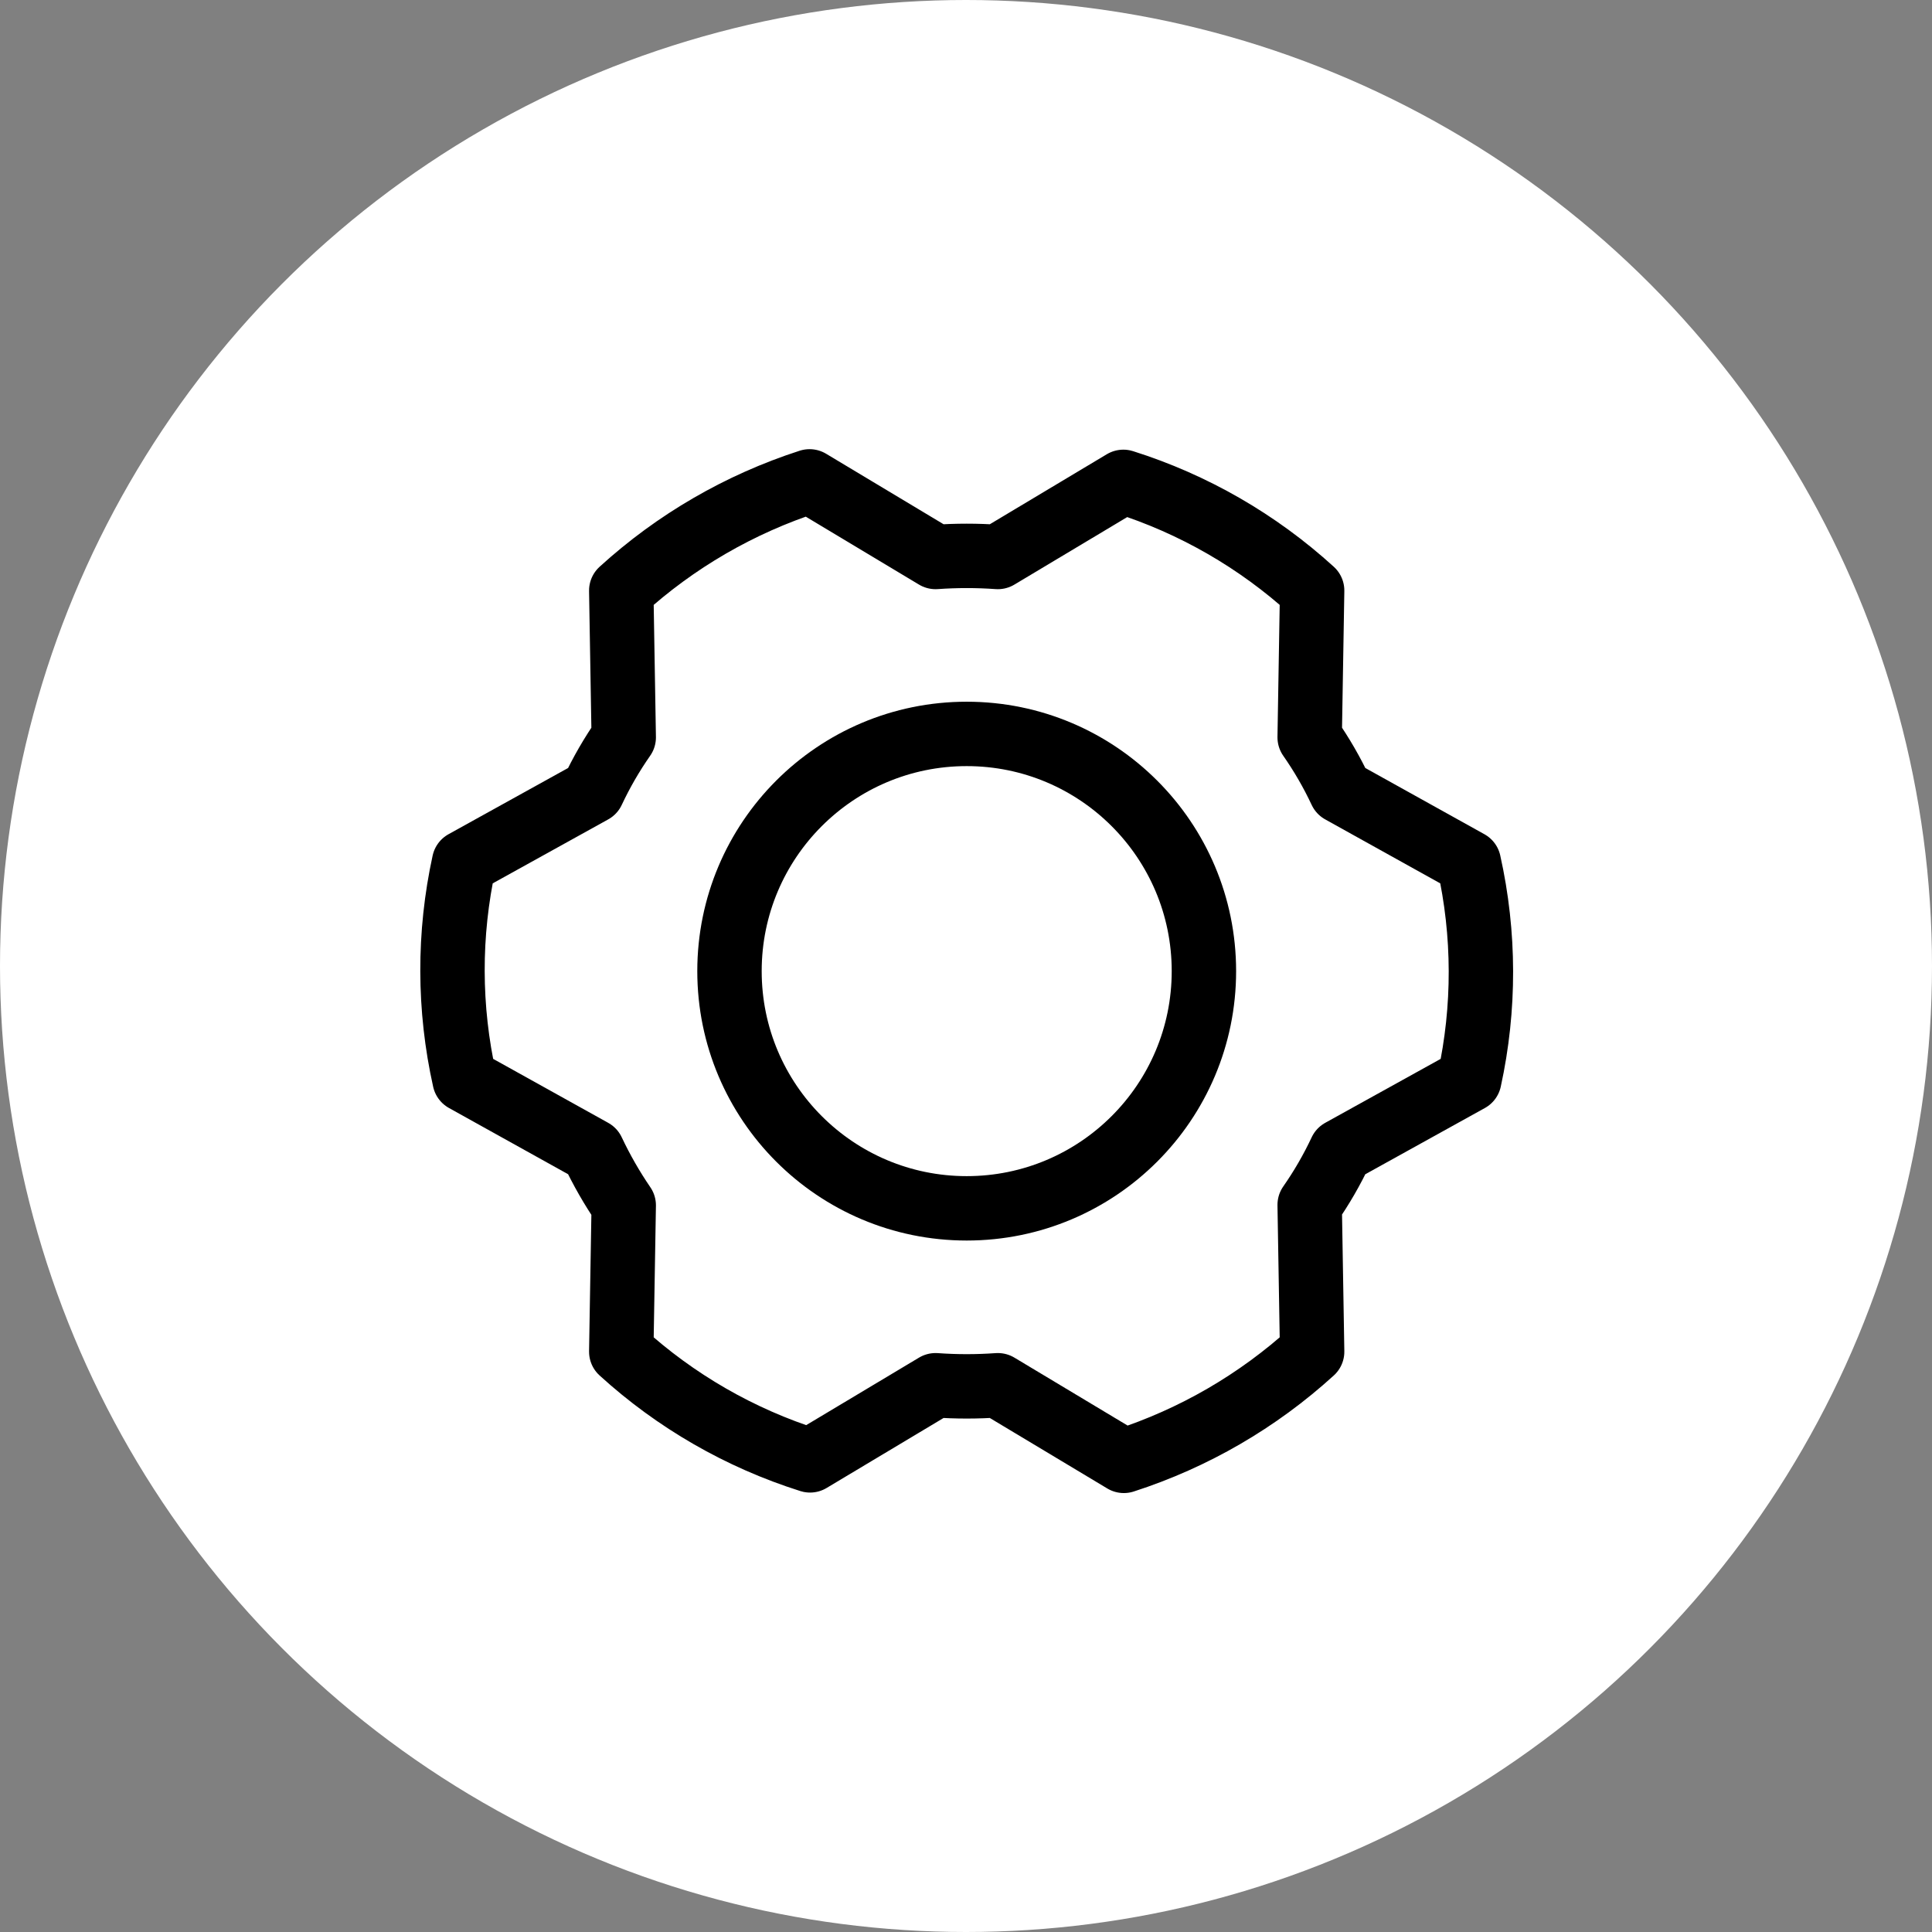 <svg width="180" height="180" viewBox="0 0 180 180" fill="none" xmlns="http://www.w3.org/2000/svg">
<rect x="0" y="0" width="180" height="180" fill="#808080" stroke="none"/>
<circle cx="90" cy="90" r="90" fill="white"/>
<path d="M90.065 112.578C102.271 112.578 112.166 102.683 112.166 90.478C112.166 78.272 102.271 68.377 90.065 68.377C77.859 68.377 67.965 78.272 67.965 90.478C67.965 102.683 77.859 112.578 90.065 112.578Z" stroke="black" stroke-width="6" stroke-linecap="round" stroke-linejoin="round"/>
<path d="M122.019 68.698C123.127 70.285 124.098 71.964 124.92 73.717L136.845 80.347C138.334 87.016 138.35 93.93 136.891 100.606L124.92 107.236C124.098 108.989 123.127 110.668 122.019 112.255L122.249 125.93C117.195 130.535 111.214 134.005 104.707 136.105L92.966 129.06C91.035 129.199 89.096 129.199 87.165 129.06L75.47 136.059C68.942 133.997 62.941 130.541 57.881 125.93L58.112 112.301C57.012 110.692 56.042 108.998 55.211 107.236L43.286 100.606C41.797 93.937 41.781 87.023 43.24 80.347L55.211 73.717C56.033 71.964 57.003 70.285 58.112 68.698L57.881 55.024C62.935 50.418 68.917 46.949 75.424 44.848L87.165 51.893C89.096 51.755 91.035 51.755 92.966 51.893L104.661 44.894C111.188 46.956 117.19 50.413 122.249 55.024L122.019 68.698Z" stroke="black" stroke-width="6" stroke-linecap="round" stroke-linejoin="round"/>
</svg>
